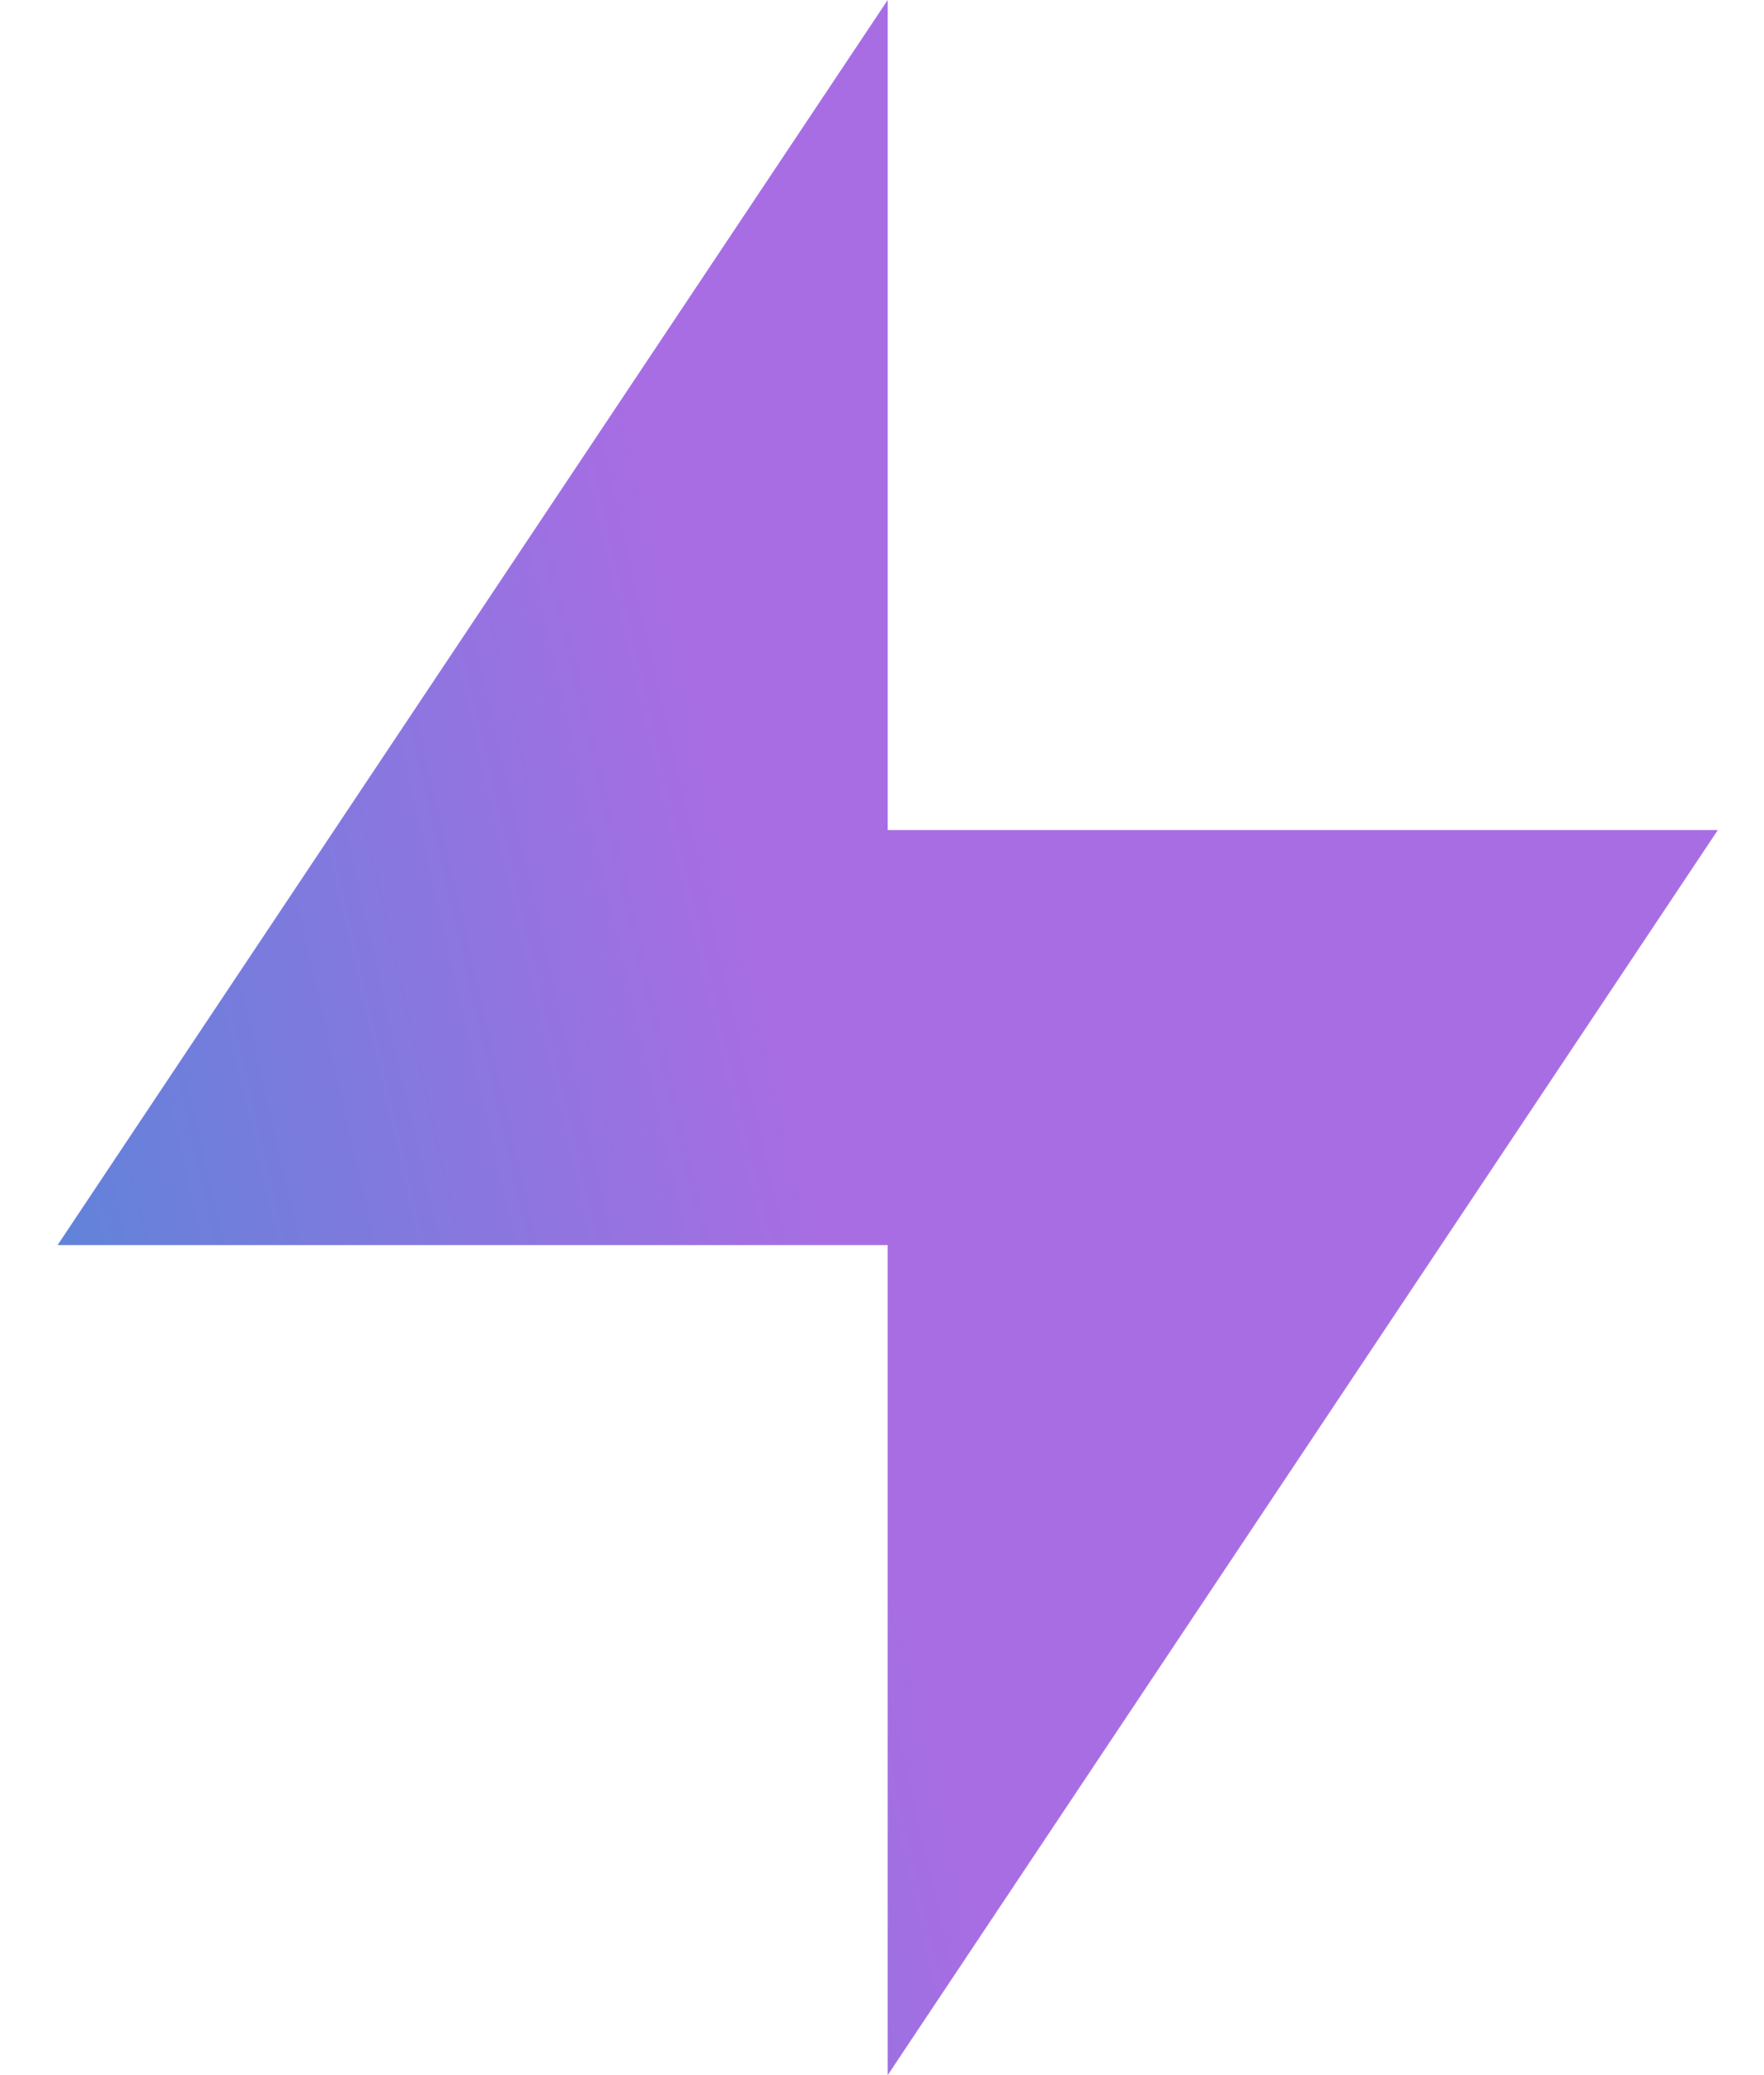 <svg width="17" height="20" viewBox="0 0 17 20" fill="none" xmlns="http://www.w3.org/2000/svg">
<g clip-path="url(#clip0_3412_30366)">
<path fill-rule="evenodd" clip-rule="evenodd" d="M8.555 20V12H0.555L8.555 0V8H16.555L8.555 20Z" fill="url(#paint0_linear_3412_30366)"/>
</g>
<defs>
<linearGradient id="paint0_linear_3412_30366" x1="15.017" y1="8.911" x2="-2.551" y2="12.935" gradientUnits="userSpaceOnUse">
<stop offset="0.421" stop-color="#A86DE3"/>
<stop offset="0.838" stop-color="#5E84D9"/>
<stop offset="1" stop-color="#4E89D7"/>
</linearGradient>
<clipPath id="clip0_3412_30366">
<rect width="16" height="20" fill="white" transform="translate(0.555)"/>
</clipPath>
</defs>
</svg>
